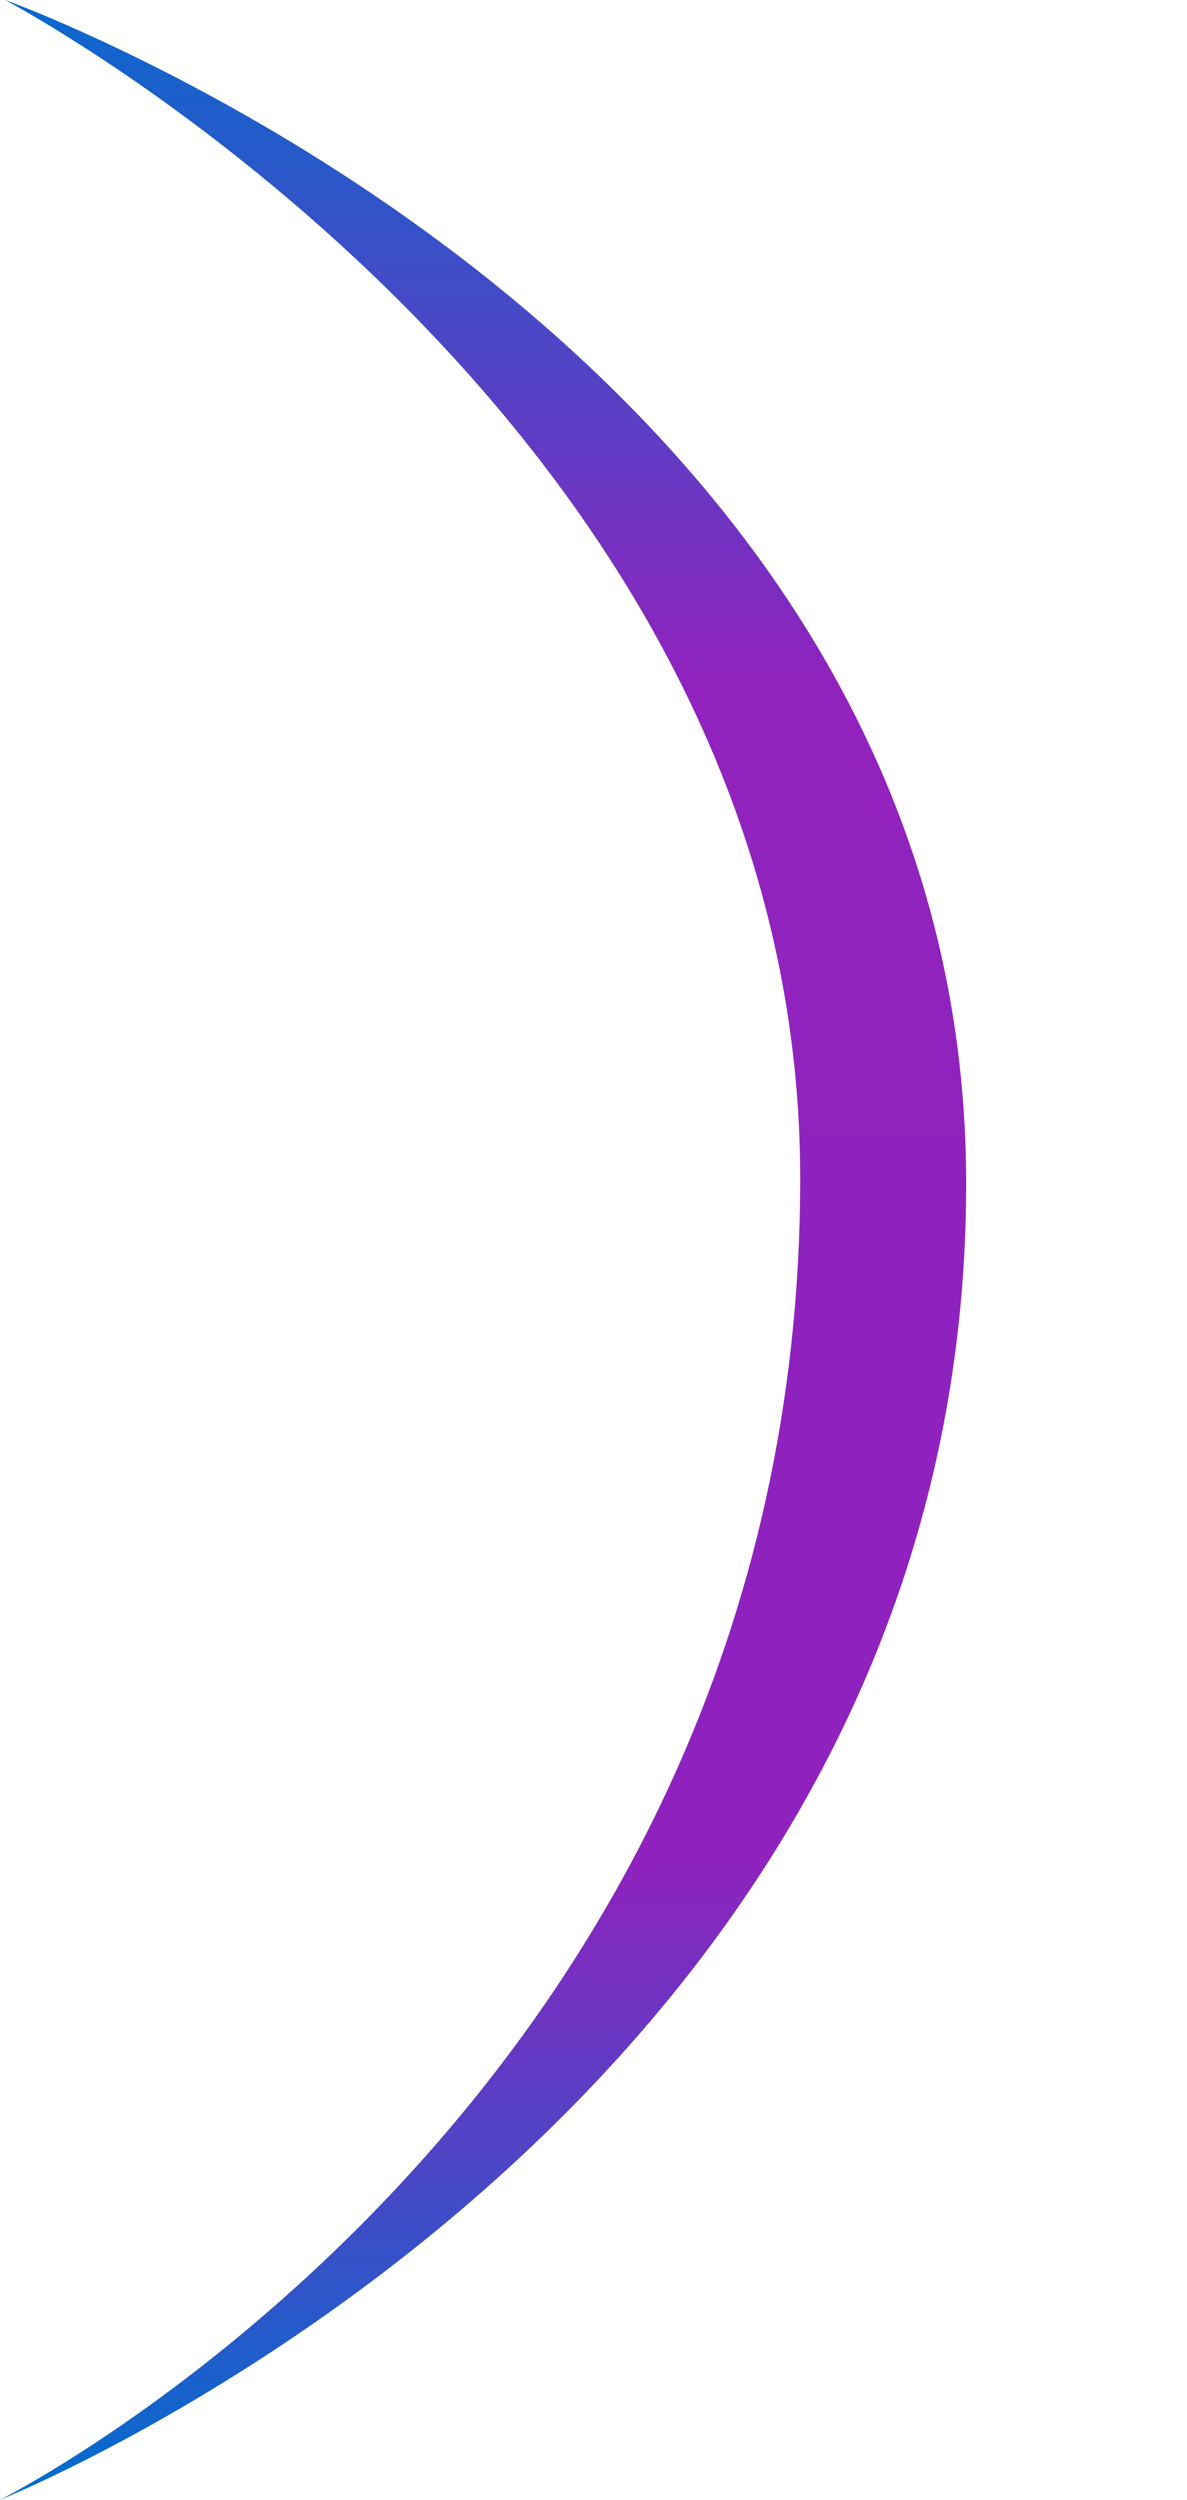 <svg width="172" height="362" viewBox="0 0 172 362" fill="none" xmlns="http://www.w3.org/2000/svg">
<g id="curved-rightside" clip-path="url(#clip0_6584_6487)">
<g id="Vector" filter="url(#filter0_d_6584_6487)">
<path d="M115.953 170.627C115.953 60.585 0.692 -0.024 0.692 -0.024C0.692 -0.024 140 49.788 140 171.407C140 306.21 0 362 0 362C0 362 115.953 303.934 115.953 170.627Z" fill="url(#paint0_linear_6584_6487)"/>
</g>
</g>
<defs>
<filter id="filter0_d_6584_6487" x="-22" y="-22.024" width="184" height="406.024" filterUnits="userSpaceOnUse" color-interpolation-filters="sRGB">
<feFlood flood-opacity="0" result="BackgroundImageFix"/>
<feColorMatrix in="SourceAlpha" type="matrix" values="0 0 0 0 0 0 0 0 0 0 0 0 0 0 0 0 0 0 127 0" result="hardAlpha"/>
<feOffset/>
<feGaussianBlur stdDeviation="11"/>
<feComposite in2="hardAlpha" operator="out"/>
<feColorMatrix type="matrix" values="0 0 0 0 0.973 0 0 0 0 0 0 0 0 0 0.925 0 0 0 0.44 0"/>
<feBlend mode="normal" in2="BackgroundImageFix" result="effect1_dropShadow_6584_6487"/>
<feBlend mode="normal" in="SourceGraphic" in2="effect1_dropShadow_6584_6487" result="shape"/>
</filter>
<linearGradient id="paint0_linear_6584_6487" x1="70" y1="362" x2="70" y2="-0.024" gradientUnits="userSpaceOnUse">
<stop stop-color="#006ECE"/>
<stop offset="0.255" stop-color="#8F22BE"/>
<stop offset="0.485" stop-color="#8F22BE"/>
<stop offset="0.725" stop-color="#9122BE"/>
<stop offset="1" stop-color="#0969CD"/>
</linearGradient>
<clipPath id="clip0_6584_6487">
<rect width="172" height="362" fill="white" transform="matrix(-1 0 0 -1 172 362)"/>
</clipPath>
</defs>
</svg>
